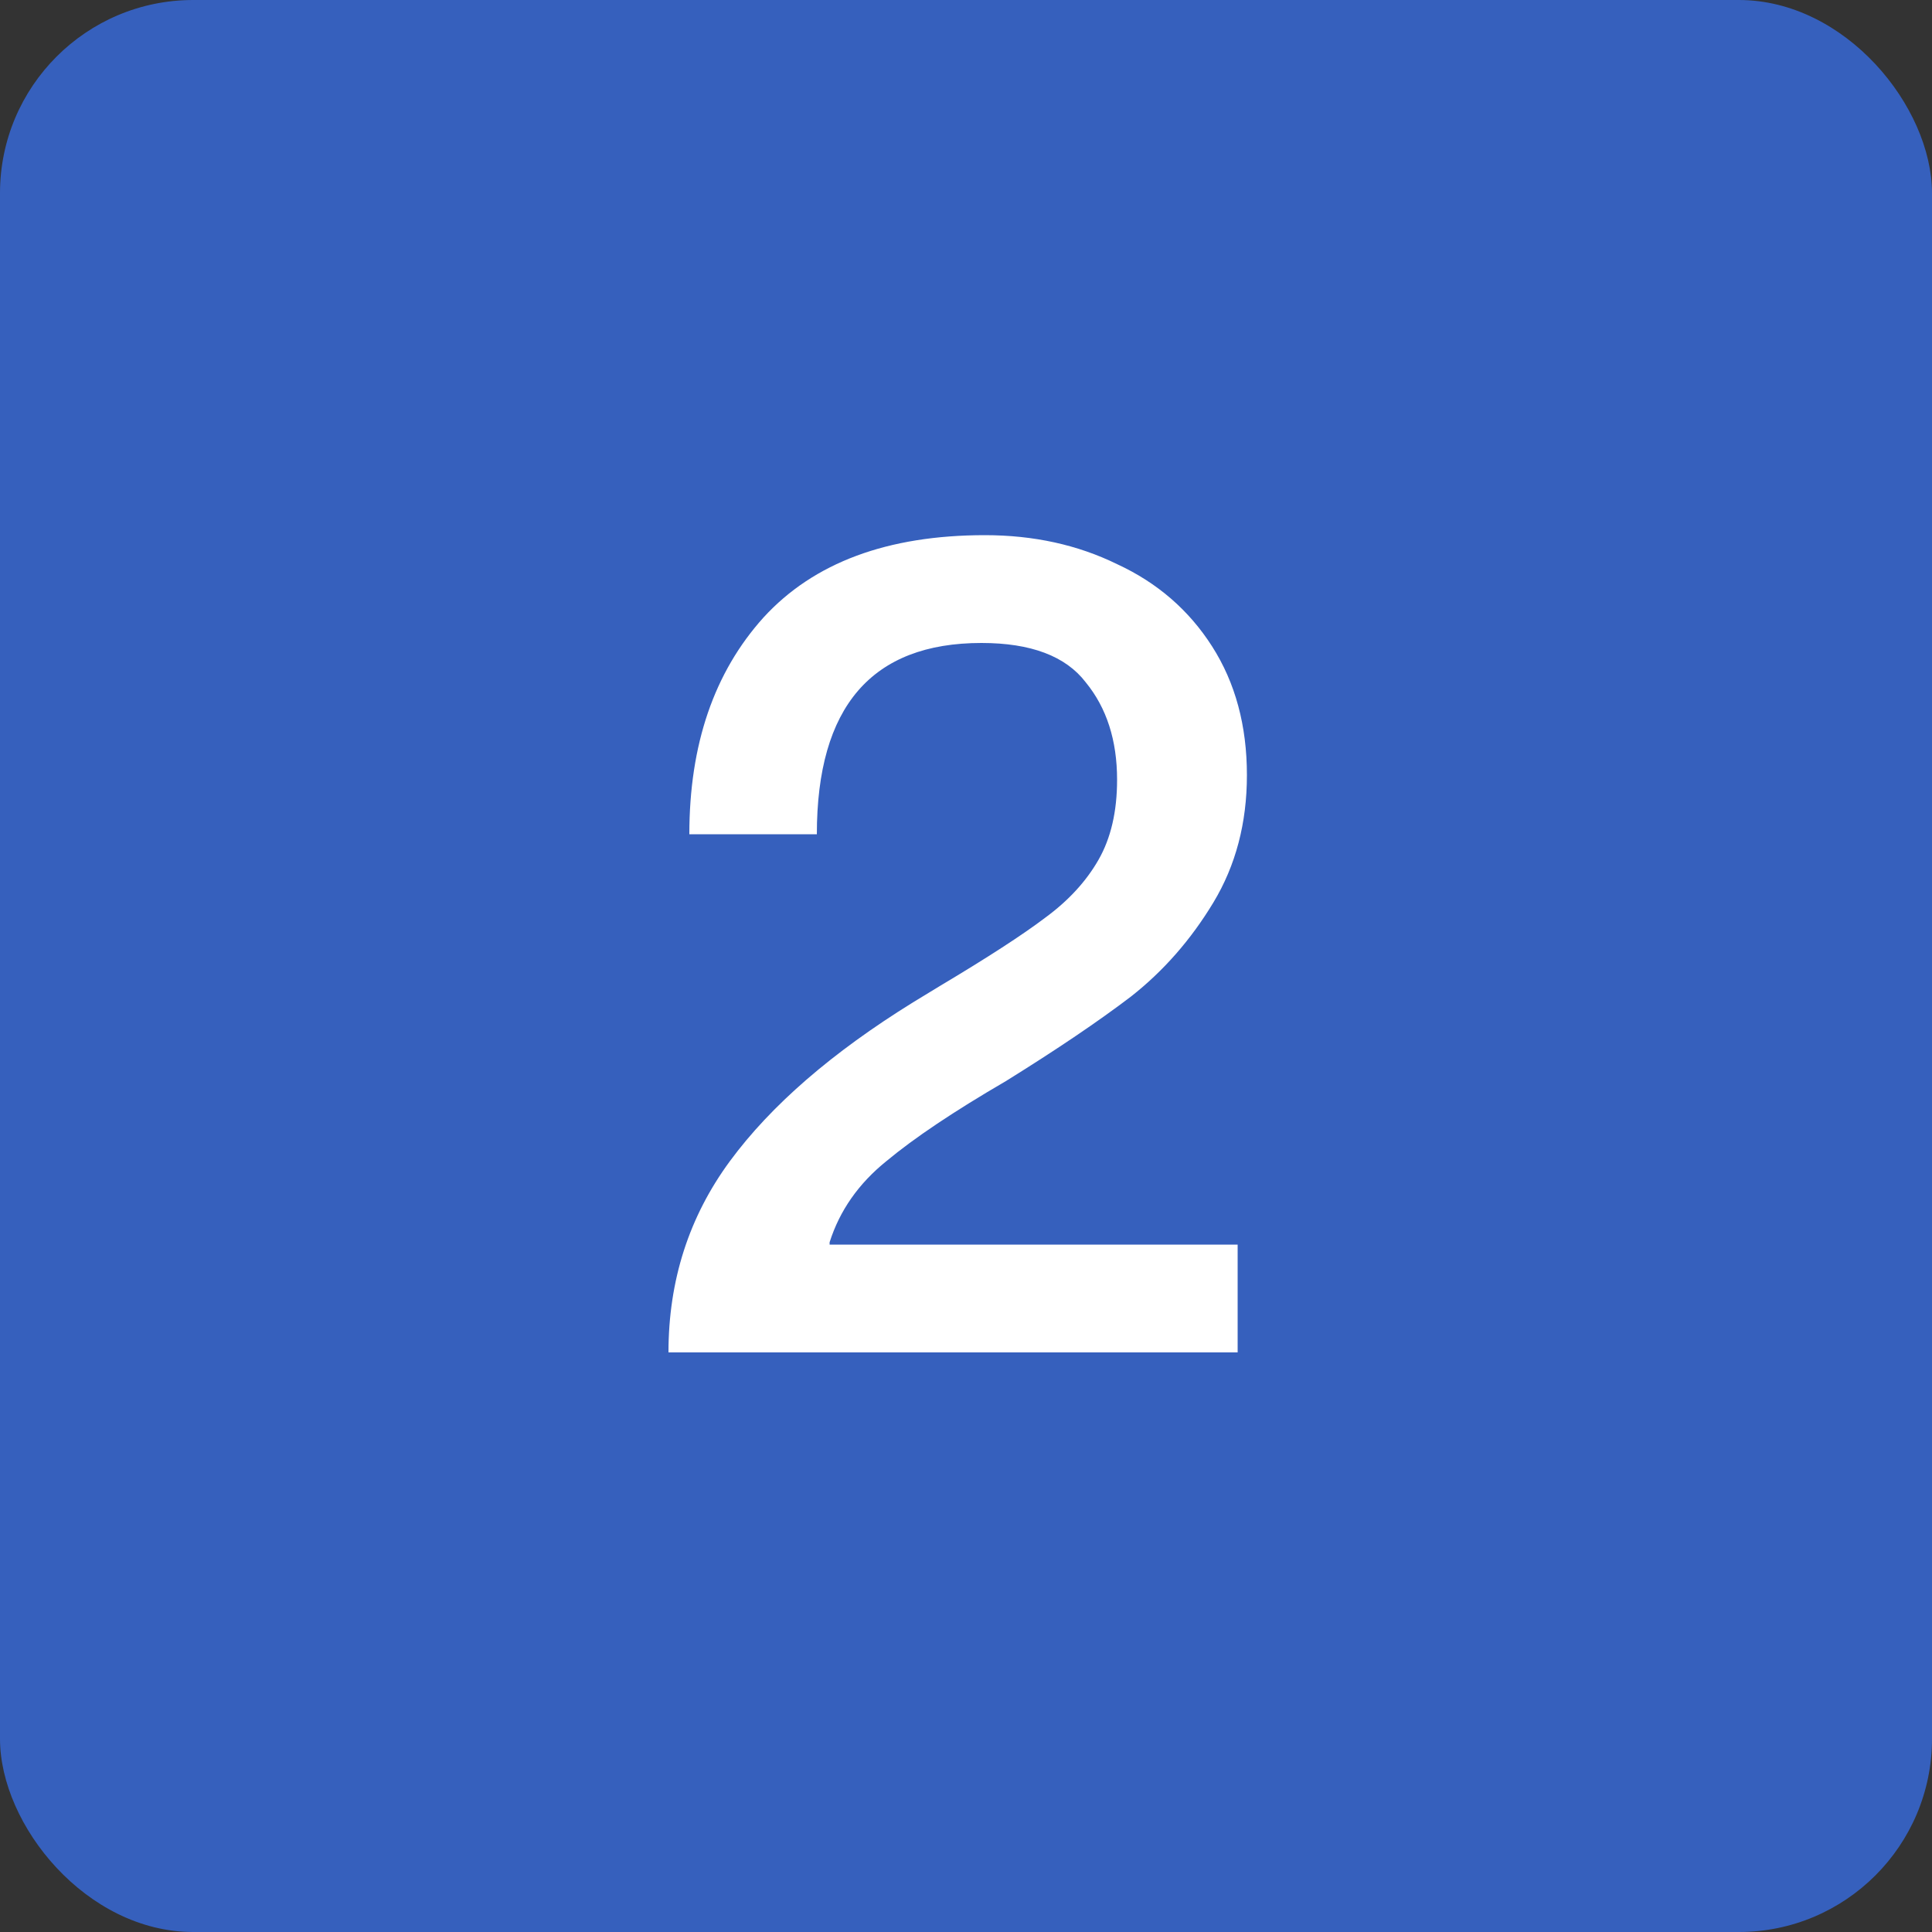 <?xml version="1.0" encoding="UTF-8"?> <svg xmlns="http://www.w3.org/2000/svg" width="20" height="20" viewBox="0 0 20 20" fill="none"><rect x="0" y="0" width="20" height="20" fill="#333333" stroke="none"/><rect width="20" height="20" rx="2" fill="#3660BD"></rect><path d="M6.92 14C6.92 13.256 7.132 12.596 7.556 12.02C7.98 11.444 8.612 10.896 9.452 10.376L9.728 10.208C10.224 9.912 10.588 9.676 10.82 9.5C11.06 9.324 11.244 9.124 11.372 8.9C11.5 8.676 11.564 8.4 11.564 8.072C11.564 7.664 11.456 7.328 11.24 7.064C11.032 6.792 10.672 6.656 10.16 6.656C9.024 6.656 8.456 7.316 8.456 8.636H7.136C7.136 7.708 7.392 6.96 7.904 6.392C8.424 5.824 9.188 5.54 10.196 5.54C10.7 5.54 11.156 5.64 11.564 5.84C11.98 6.032 12.308 6.316 12.548 6.692C12.788 7.068 12.908 7.512 12.908 8.024C12.908 8.52 12.792 8.96 12.56 9.344C12.328 9.728 12.044 10.052 11.708 10.316C11.372 10.572 10.94 10.864 10.412 11.192C9.876 11.504 9.464 11.78 9.176 12.02C8.888 12.252 8.692 12.532 8.588 12.86V12.884H12.812V14H6.92Z" fill="white"></path></svg> 